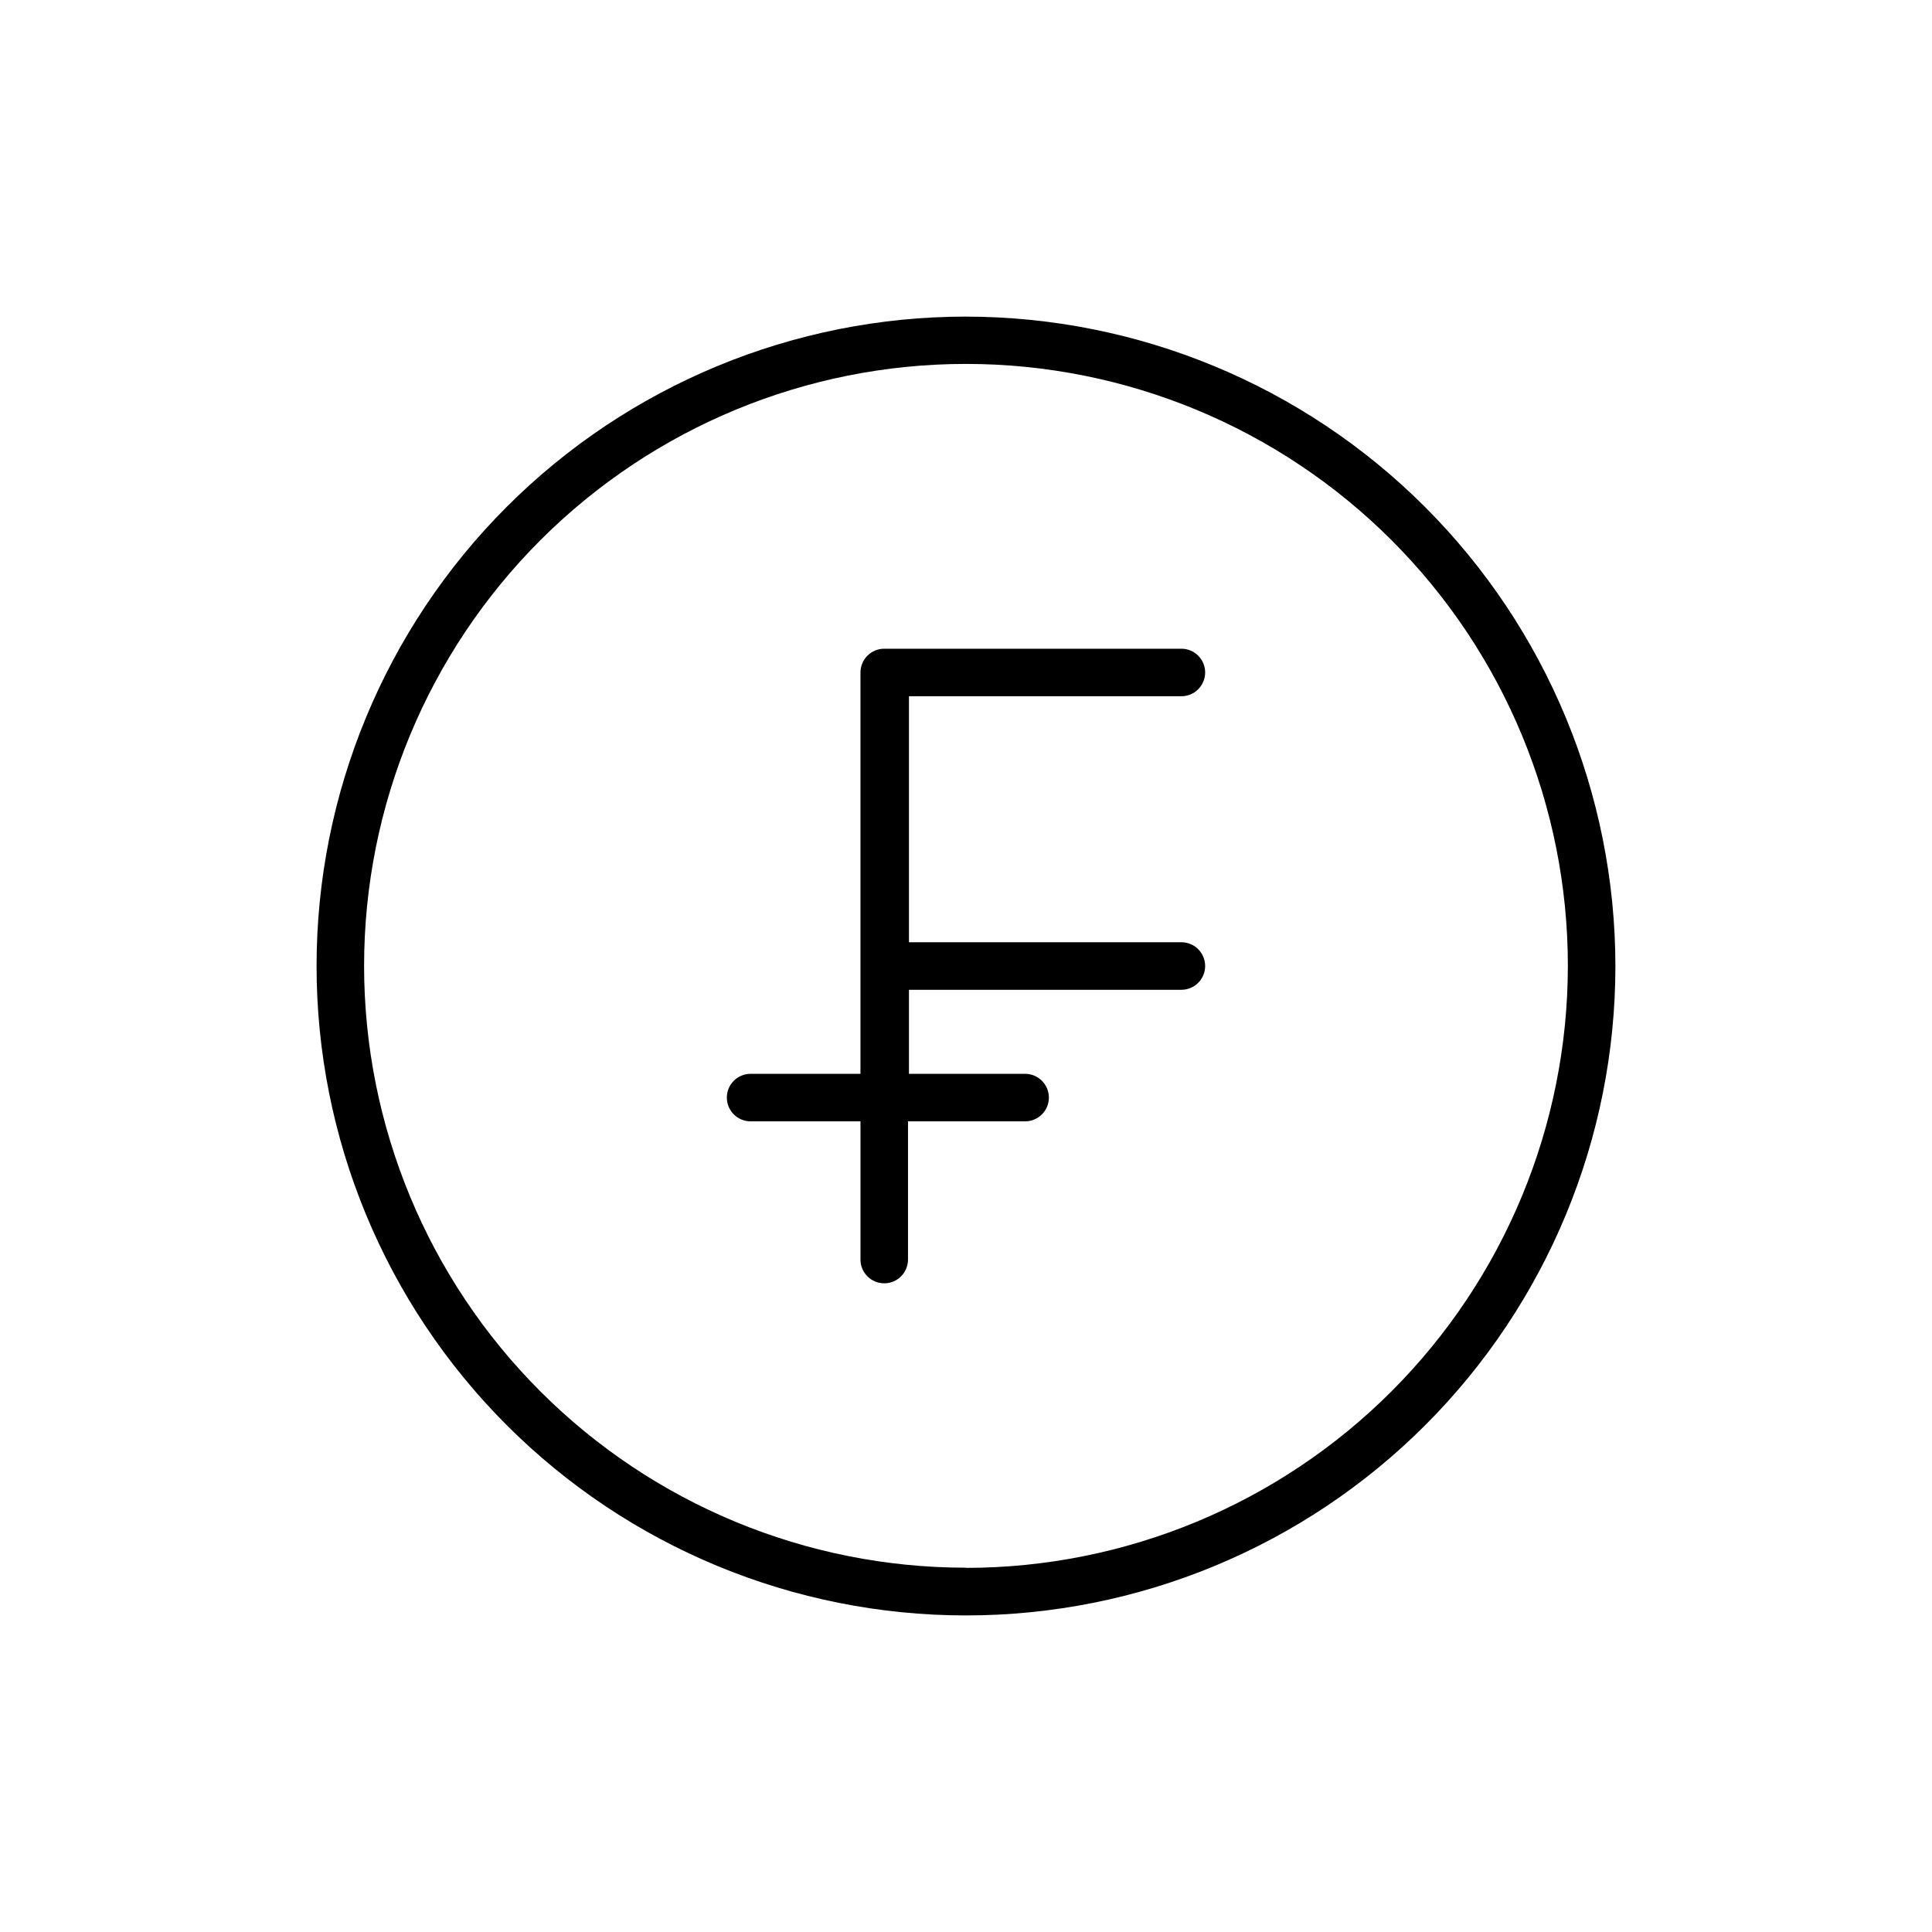 <?xml version="1.0" encoding="UTF-8"?>
<!-- The Best Svg Icon site in the world: iconSvg.co, Visit us! https://iconsvg.co -->
<svg fill="#000000" width="800px" height="800px" version="1.1" viewBox="144 144 512 512" xmlns="http://www.w3.org/2000/svg">
 <g>
  <path d="m457.08 328.51c3.477 0 6.297-2.82 6.297-6.297 0-3.481-2.82-6.297-6.297-6.297h-78.746c-3.481 0-6.301 2.816-6.301 6.297v106.36h-29.117c-3.481 0-6.297 2.816-6.297 6.297 0 3.477 2.816 6.297 6.297 6.297h29.121v36.625h-0.004c0 3.481 2.82 6.301 6.301 6.301 3.477 0 6.297-2.82 6.297-6.301v-36.625h31.035c3.477 0 6.297-2.82 6.297-6.297 0-3.481-2.82-6.297-6.297-6.297h-30.785v-22.27h72.199c3.477 0 6.297-2.82 6.297-6.297 0-3.481-2.82-6.301-6.297-6.301h-72.199v-65.191z"/>
  <path d="m400 227.9c-45.645 0-89.422 18.129-121.7 50.406-32.277 32.273-50.406 76.051-50.406 121.7s18.129 89.418 50.406 121.69c32.273 32.277 76.051 50.41 121.7 50.41s89.418-18.133 121.69-50.41c32.277-32.273 50.41-76.047 50.41-121.69-0.043-45.633-18.188-89.383-50.453-121.65-32.266-32.266-76.02-50.41-121.65-50.449zm0 331.56v-0.004c-42.309 0-82.883-16.805-112.8-46.723-29.91-29.918-46.715-70.492-46.711-112.8 0.004-42.305 16.816-82.875 46.734-112.79 29.922-29.91 70.5-46.707 112.8-46.699 42.309 0.008 82.879 16.824 112.79 46.75 29.906 29.922 46.703 70.5 46.688 112.81-0.039 42.289-16.855 82.836-46.762 112.74s-70.453 46.723-112.74 46.762z"/>
 </g>
</svg>